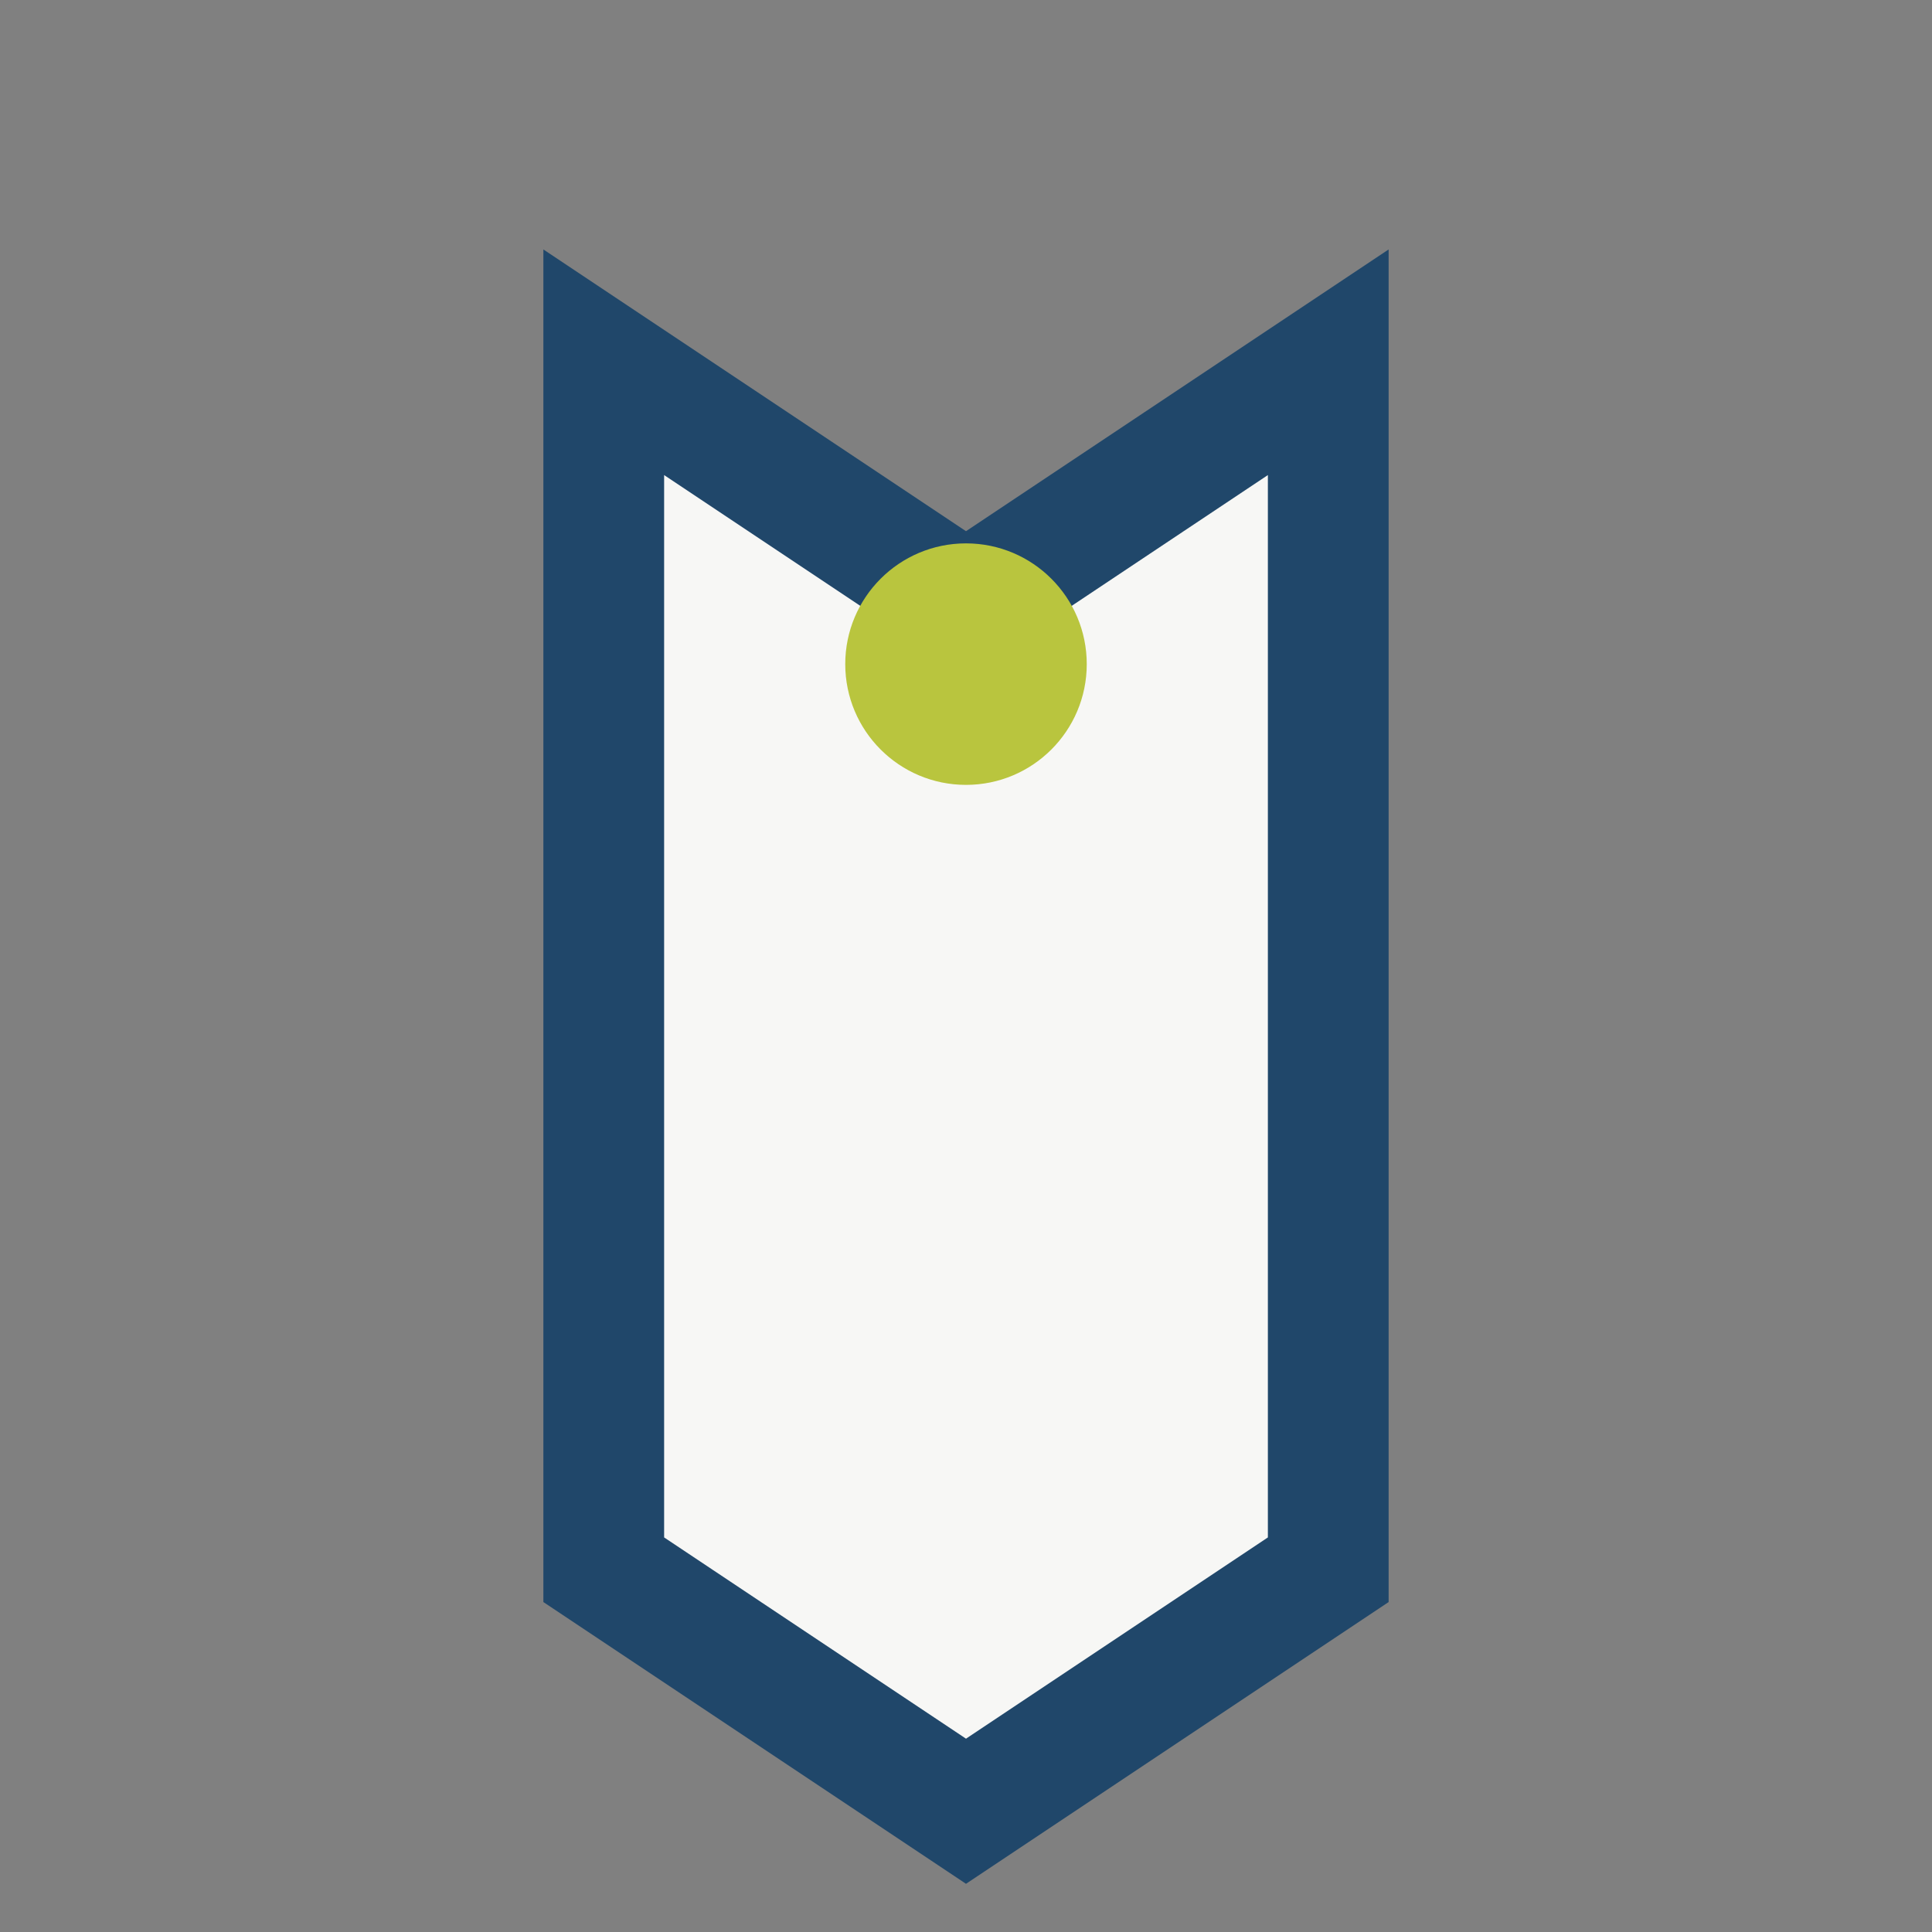 <?xml version="1.0" encoding="UTF-8"?>
<svg xmlns="http://www.w3.org/2000/svg" width="32" height="32" viewBox="0 0 32 32"><rect x="0" y="0" width="32" height="32" fill="#808080" stroke="none"/><path d="M10 6l6 4 6-4v20l-6 4-6-4V6z" fill="#F7F7F5" stroke="#20476A" stroke-width="2"/><circle cx="16" cy="11" r="2" fill="#B9C53E"/></svg>